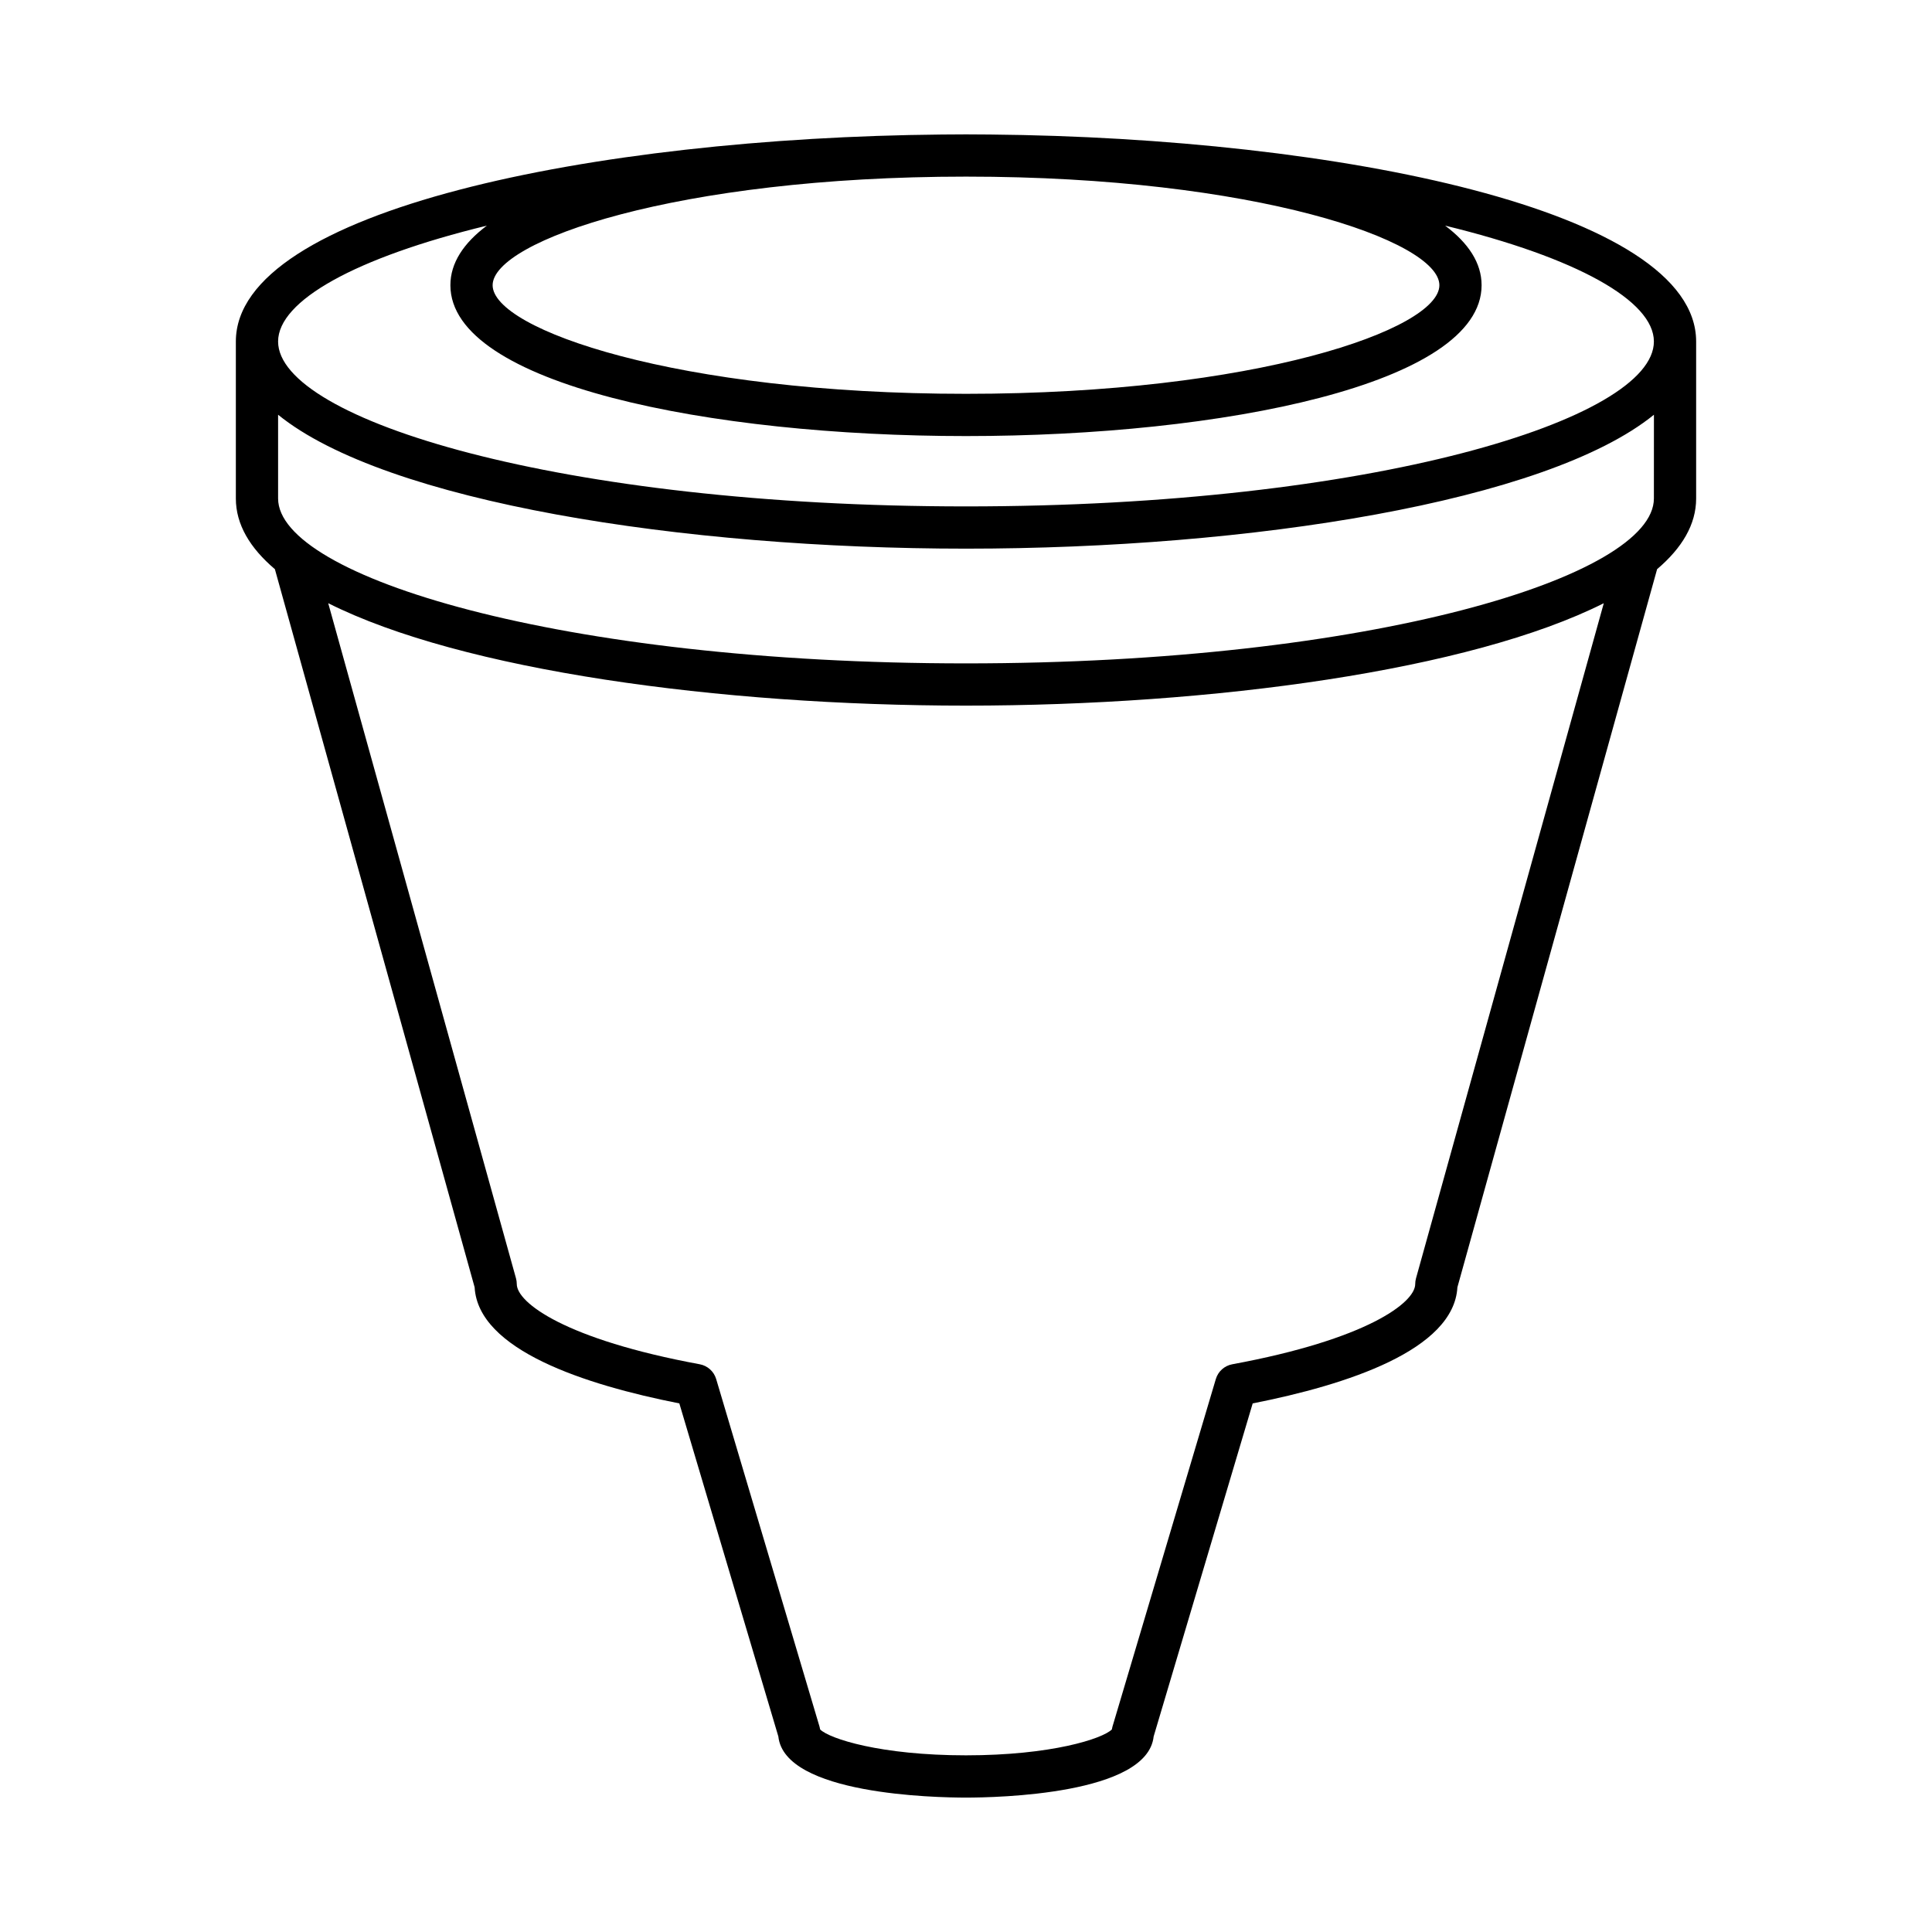 <?xml version="1.0" encoding="UTF-8"?>
<!-- Uploaded to: SVG Repo, www.svgrepo.com, Generator: SVG Repo Mixer Tools -->
<svg fill="#000000" width="800px" height="800px" version="1.1" viewBox="144 144 512 512" xmlns="http://www.w3.org/2000/svg">
 <path d="m406.4 179.65c-2.133-0.027-4.266-0.039-6.398-0.039s-4.266 0.016-6.398 0.039c-91.883 0.852-187.1 20.008-187.1 54.855v41.602c0 6.859 3.719 13.102 10.344 18.727l52.934 190.31c0.934 16.586 29.148 25.828 54.25 30.773l26.238 88.266c1.641 15.406 41.59 16.199 49.73 16.199s48.09-0.797 49.73-16.199l26.246-88.266c25.102-4.949 53.316-14.188 54.25-30.773l52.926-190.31c6.625-5.625 10.344-11.867 10.344-18.727v-41.602c0.004-34.848-95.211-54.004-187.09-54.855zm-6.398 11.156c76.578 0 125.45 17.047 125.45 28.781-0.004 11.734-48.871 28.781-125.45 28.781-76.578 0-125.45-17.047-125.45-28.781s48.867-28.781 125.45-28.781zm119.25 291.98c-0.133 0.488-0.203 0.996-0.203 1.5 0 4.949-12.914 14.695-48.488 21.262-2.066 0.383-3.75 1.891-4.352 3.91l-27.398 92.137c-0.07 0.242-0.125 0.488-0.164 0.738-2.508 2.457-16.027 6.848-38.648 6.848s-36.141-4.391-38.648-6.852c-0.039-0.25-0.094-0.496-0.164-0.738l-27.395-92.137c-0.602-2.016-2.285-3.527-4.352-3.91-35.578-6.562-48.488-16.309-48.488-21.262 0-0.504-0.07-1.012-0.203-1.5l-49.766-178.93c35.328 17.77 103.58 27.145 169.02 27.145s133.69-9.371 169.02-27.137zm63.047-206.68c0 20.668-74.871 43.699-182.3 43.699-107.43 0-182.3-23.031-182.3-43.699v-22.195c28.547 23.168 107.29 35.488 182.31 35.488s153.76-12.32 182.3-35.488zm-182.3 2.098c-107.43 0-182.3-23.027-182.3-43.699 0-10.801 20.477-22.238 55.324-30.707-6.16 4.621-9.664 9.887-9.664 15.789 0 26.246 68.738 39.977 136.64 39.977s136.64-13.73 136.64-39.977c0-5.902-3.5-11.168-9.664-15.789 34.852 8.469 55.324 19.906 55.324 30.707 0.004 20.672-74.867 43.699-182.3 43.699z"/>
</svg>